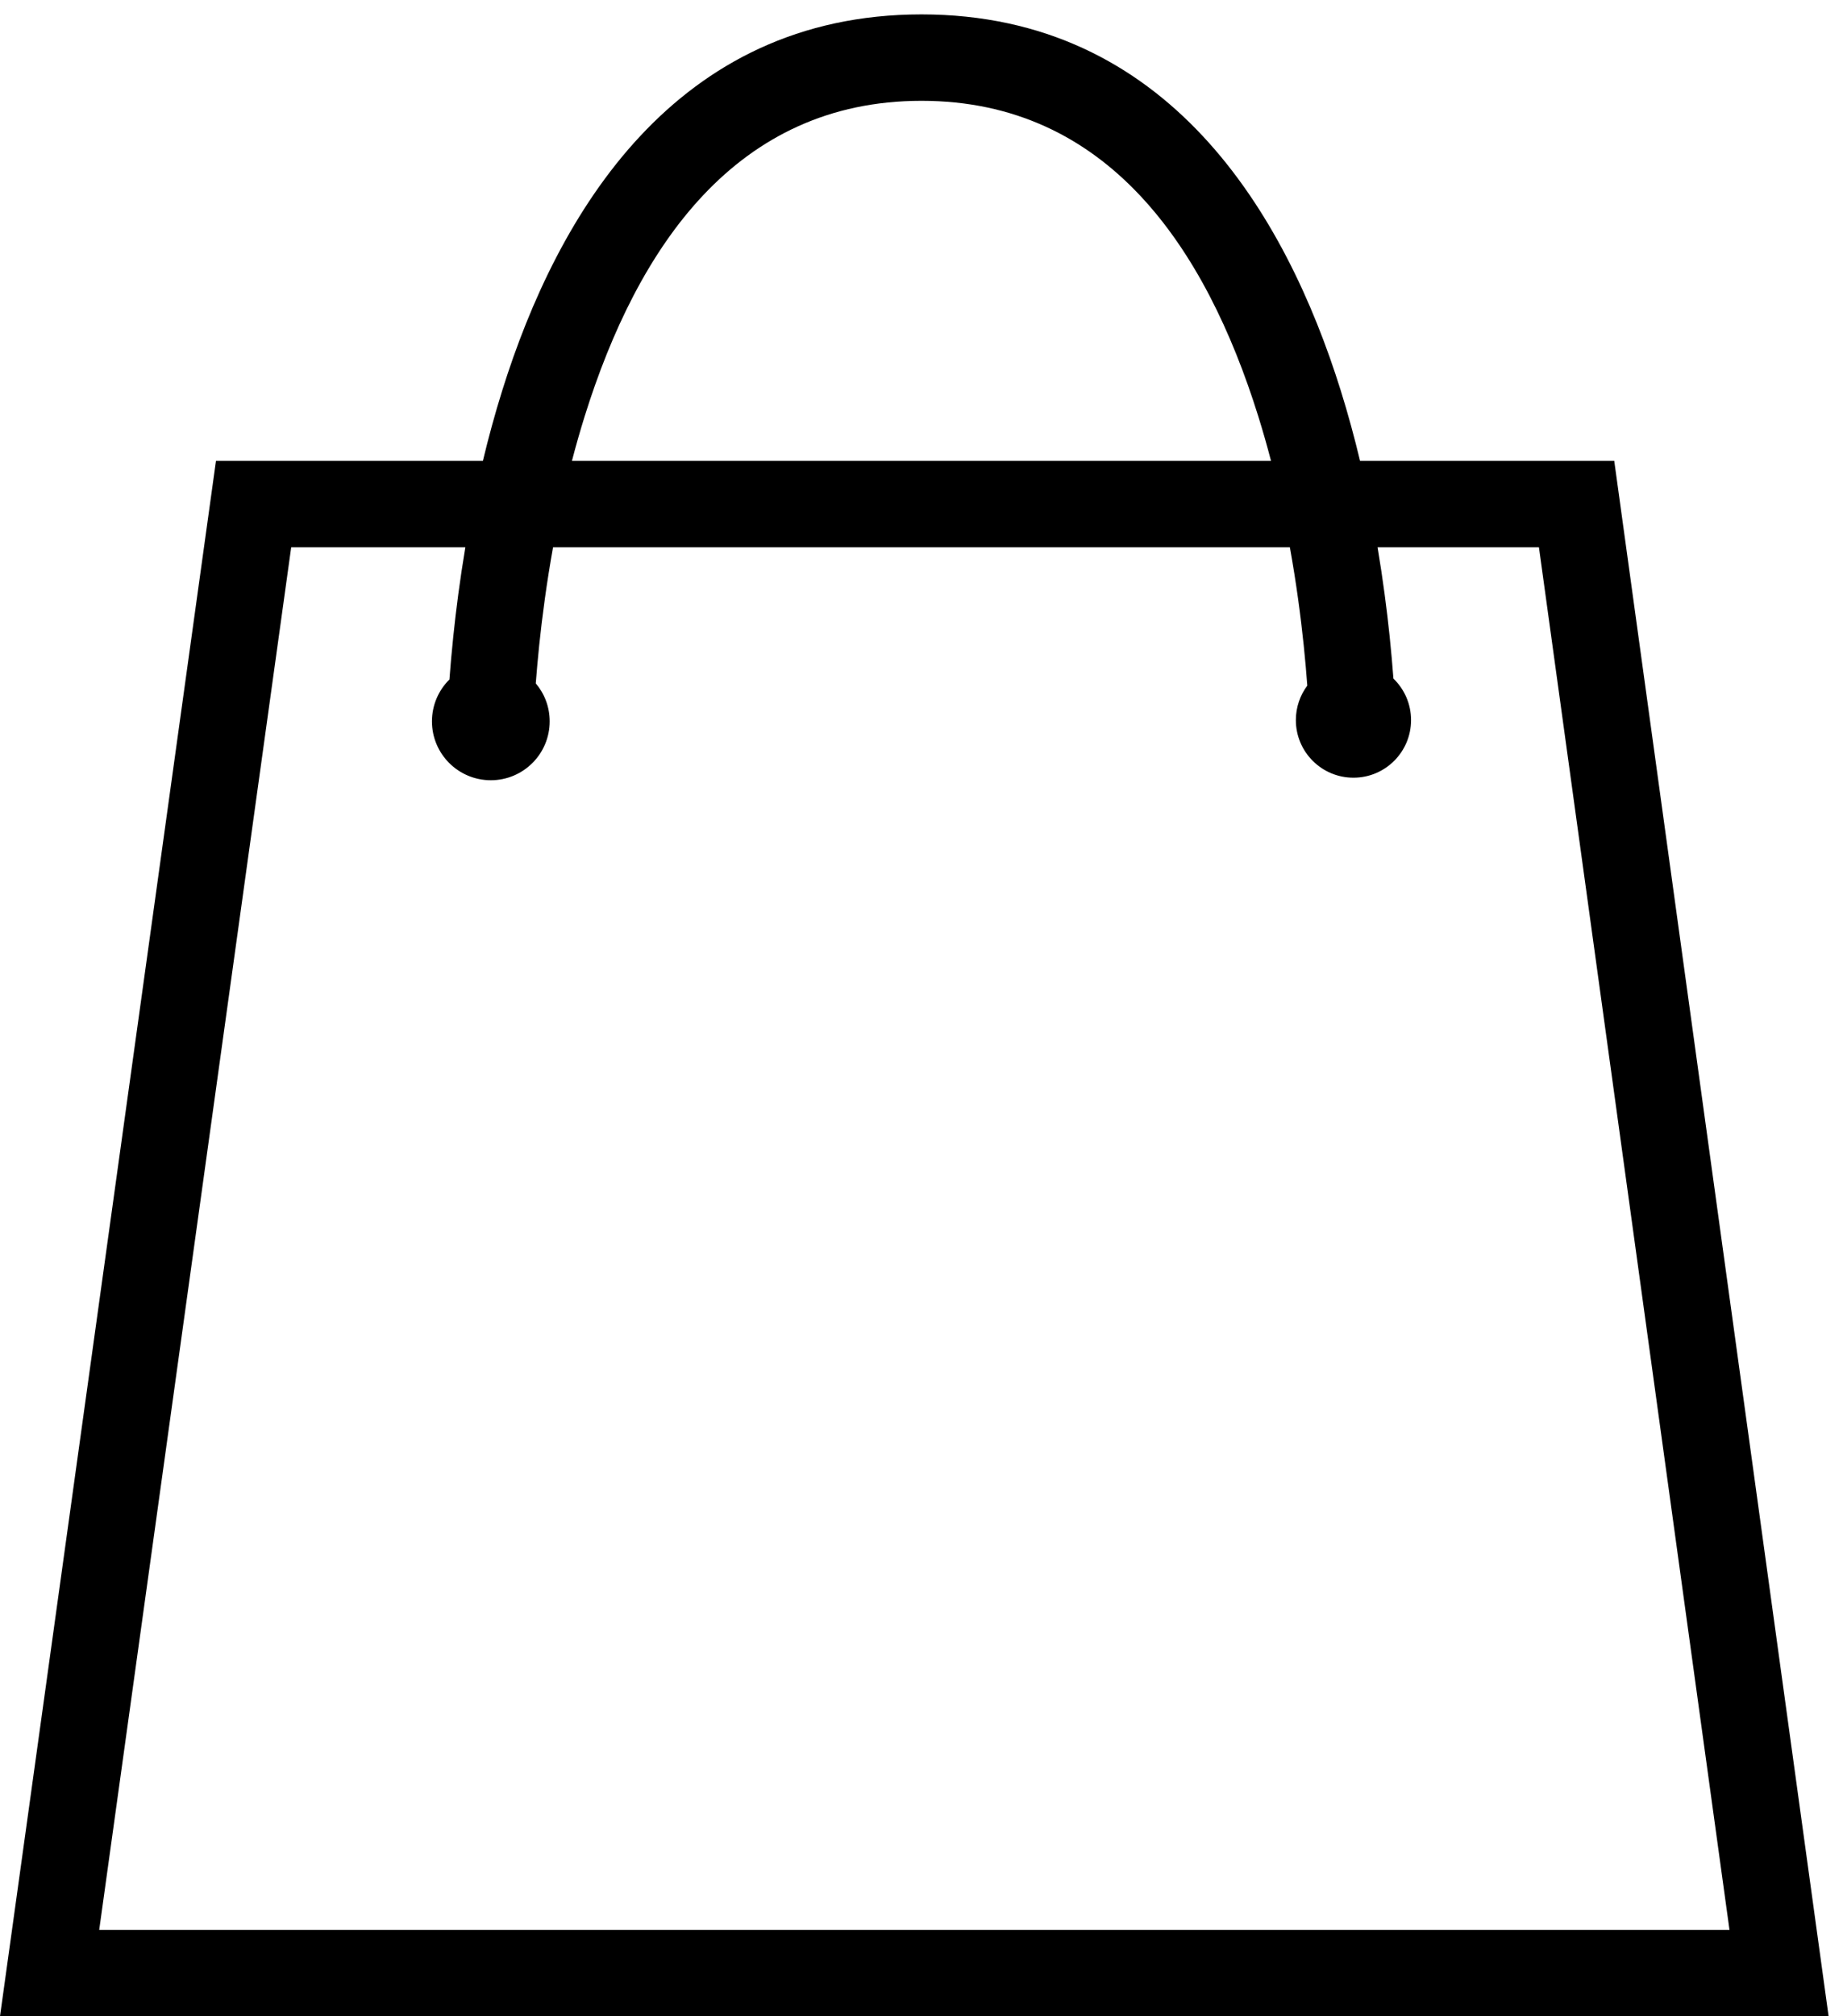 <?xml version="1.0" encoding="UTF-8"?> <svg xmlns="http://www.w3.org/2000/svg" width="64" height="70" viewBox="0 0 64 70" fill="none"> <path fill-rule="evenodd" clip-rule="evenodd" d="M19.088 25.044C19.088 24.541 18.907 24.081 18.605 23.725C18.636 23.325 18.675 22.883 18.724 22.405C18.829 21.396 18.983 20.237 19.205 19H44.792C45.015 20.237 45.168 21.396 45.273 22.405C45.326 22.914 45.366 23.384 45.397 23.803C45.148 24.137 45 24.551 45 25C45 26.105 45.895 27 47 27C48.105 27 49 26.105 49 25C49 24.434 48.765 23.923 48.388 23.559C48.355 23.118 48.312 22.626 48.257 22.095C48.161 21.173 48.026 20.125 47.837 19H53.441L60.058 67H3.445L10.112 19H16.16C15.971 20.125 15.836 21.173 15.741 22.095C15.684 22.639 15.64 23.14 15.607 23.59C15.232 23.961 15 24.475 15 25.044C15 26.173 15.915 27.088 17.044 27.088C18.173 27.088 19.088 26.173 19.088 25.044ZM19.861 16H44.137C44.003 15.485 43.855 14.966 43.693 14.447C41.862 8.587 38.448 3.5 32 3.5C25.552 3.5 22.137 8.587 20.305 14.447C20.143 14.966 19.995 15.485 19.861 16ZM47.229 16C47.036 15.195 46.814 14.375 46.557 13.553C44.639 7.413 40.554 0.5 32 0.5C23.446 0.5 19.36 7.413 17.442 13.553C17.185 14.374 16.962 15.195 16.769 16H7.5L0.417 67L0 70H3.029H60.472H63.5L63.086 67L56.056 16H47.229Z" fill="black"></path> </svg> 